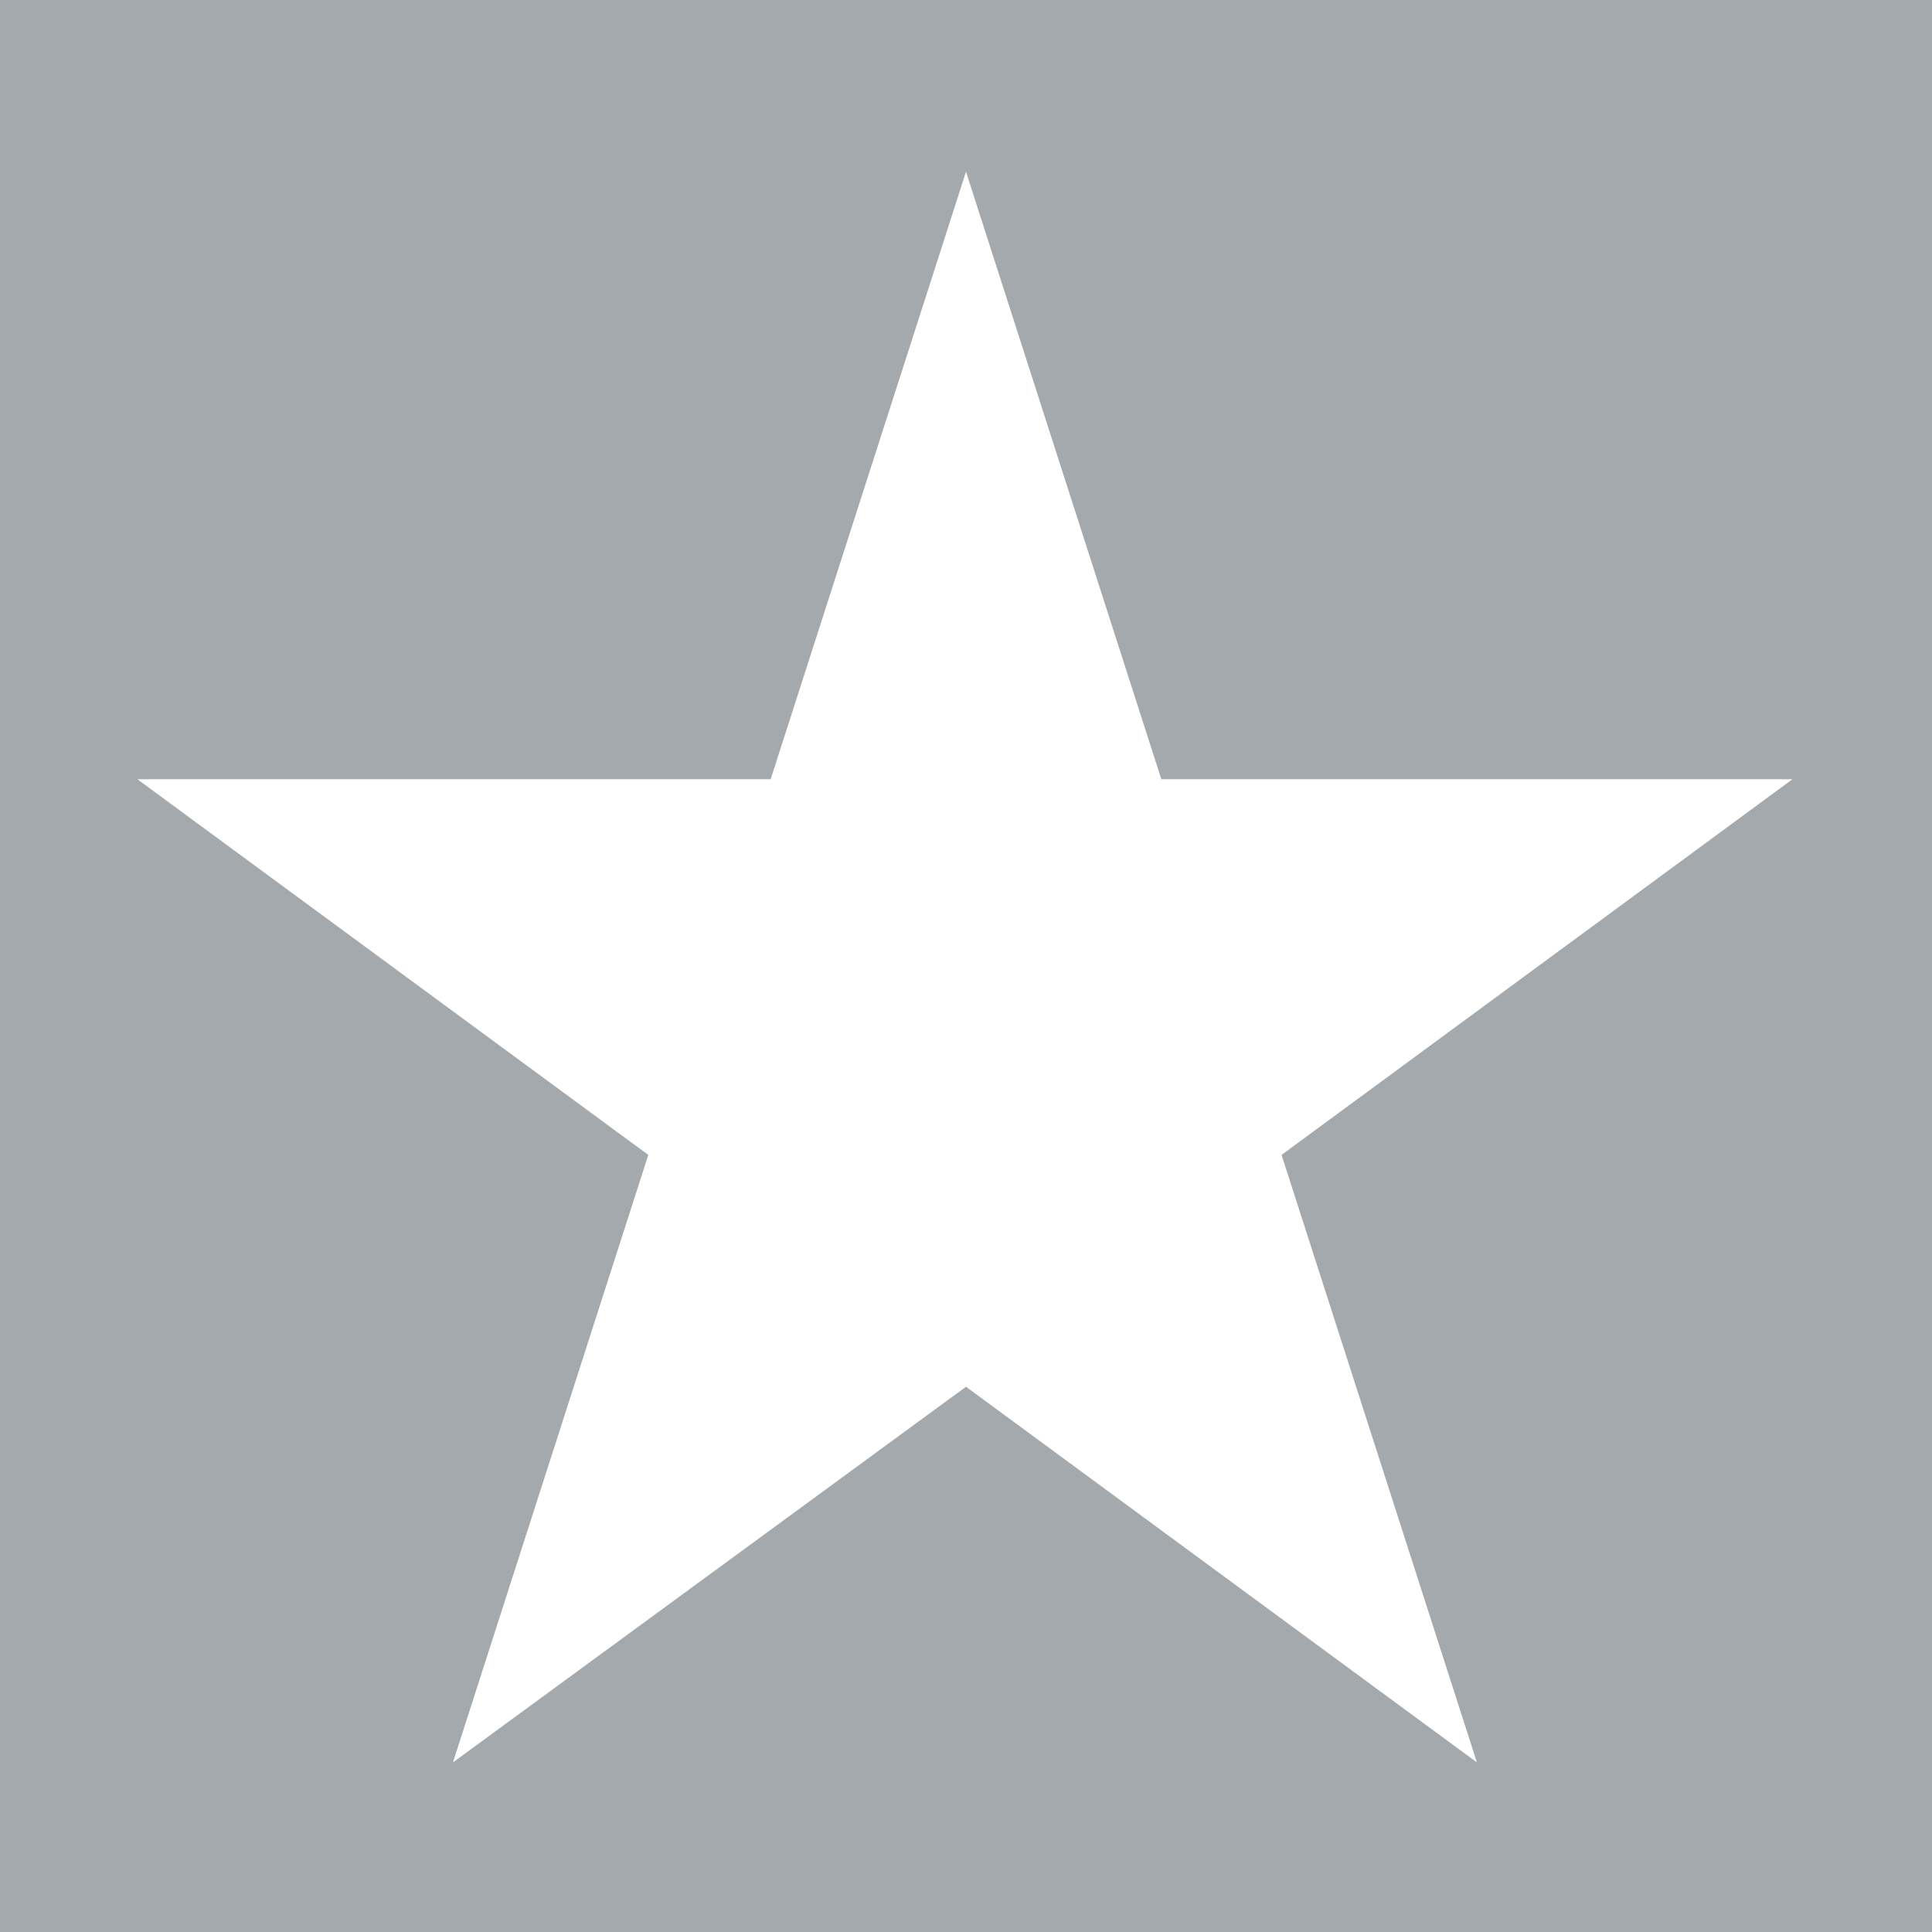 <svg width="90" height="90" viewBox="0 0 90 90" fill="none" xmlns="http://www.w3.org/2000/svg">
<path d="M90 0H0V90H90V0Z" fill="#A3A9AC"/>
<path d="M45 8L54.1 36.3H83.5L59.7 53.8L68.8 82.1L45 64.6L21.1 82.1L30.2 53.8L6.4 36.3H35.9L45 8Z" fill="white"/>
</svg>
